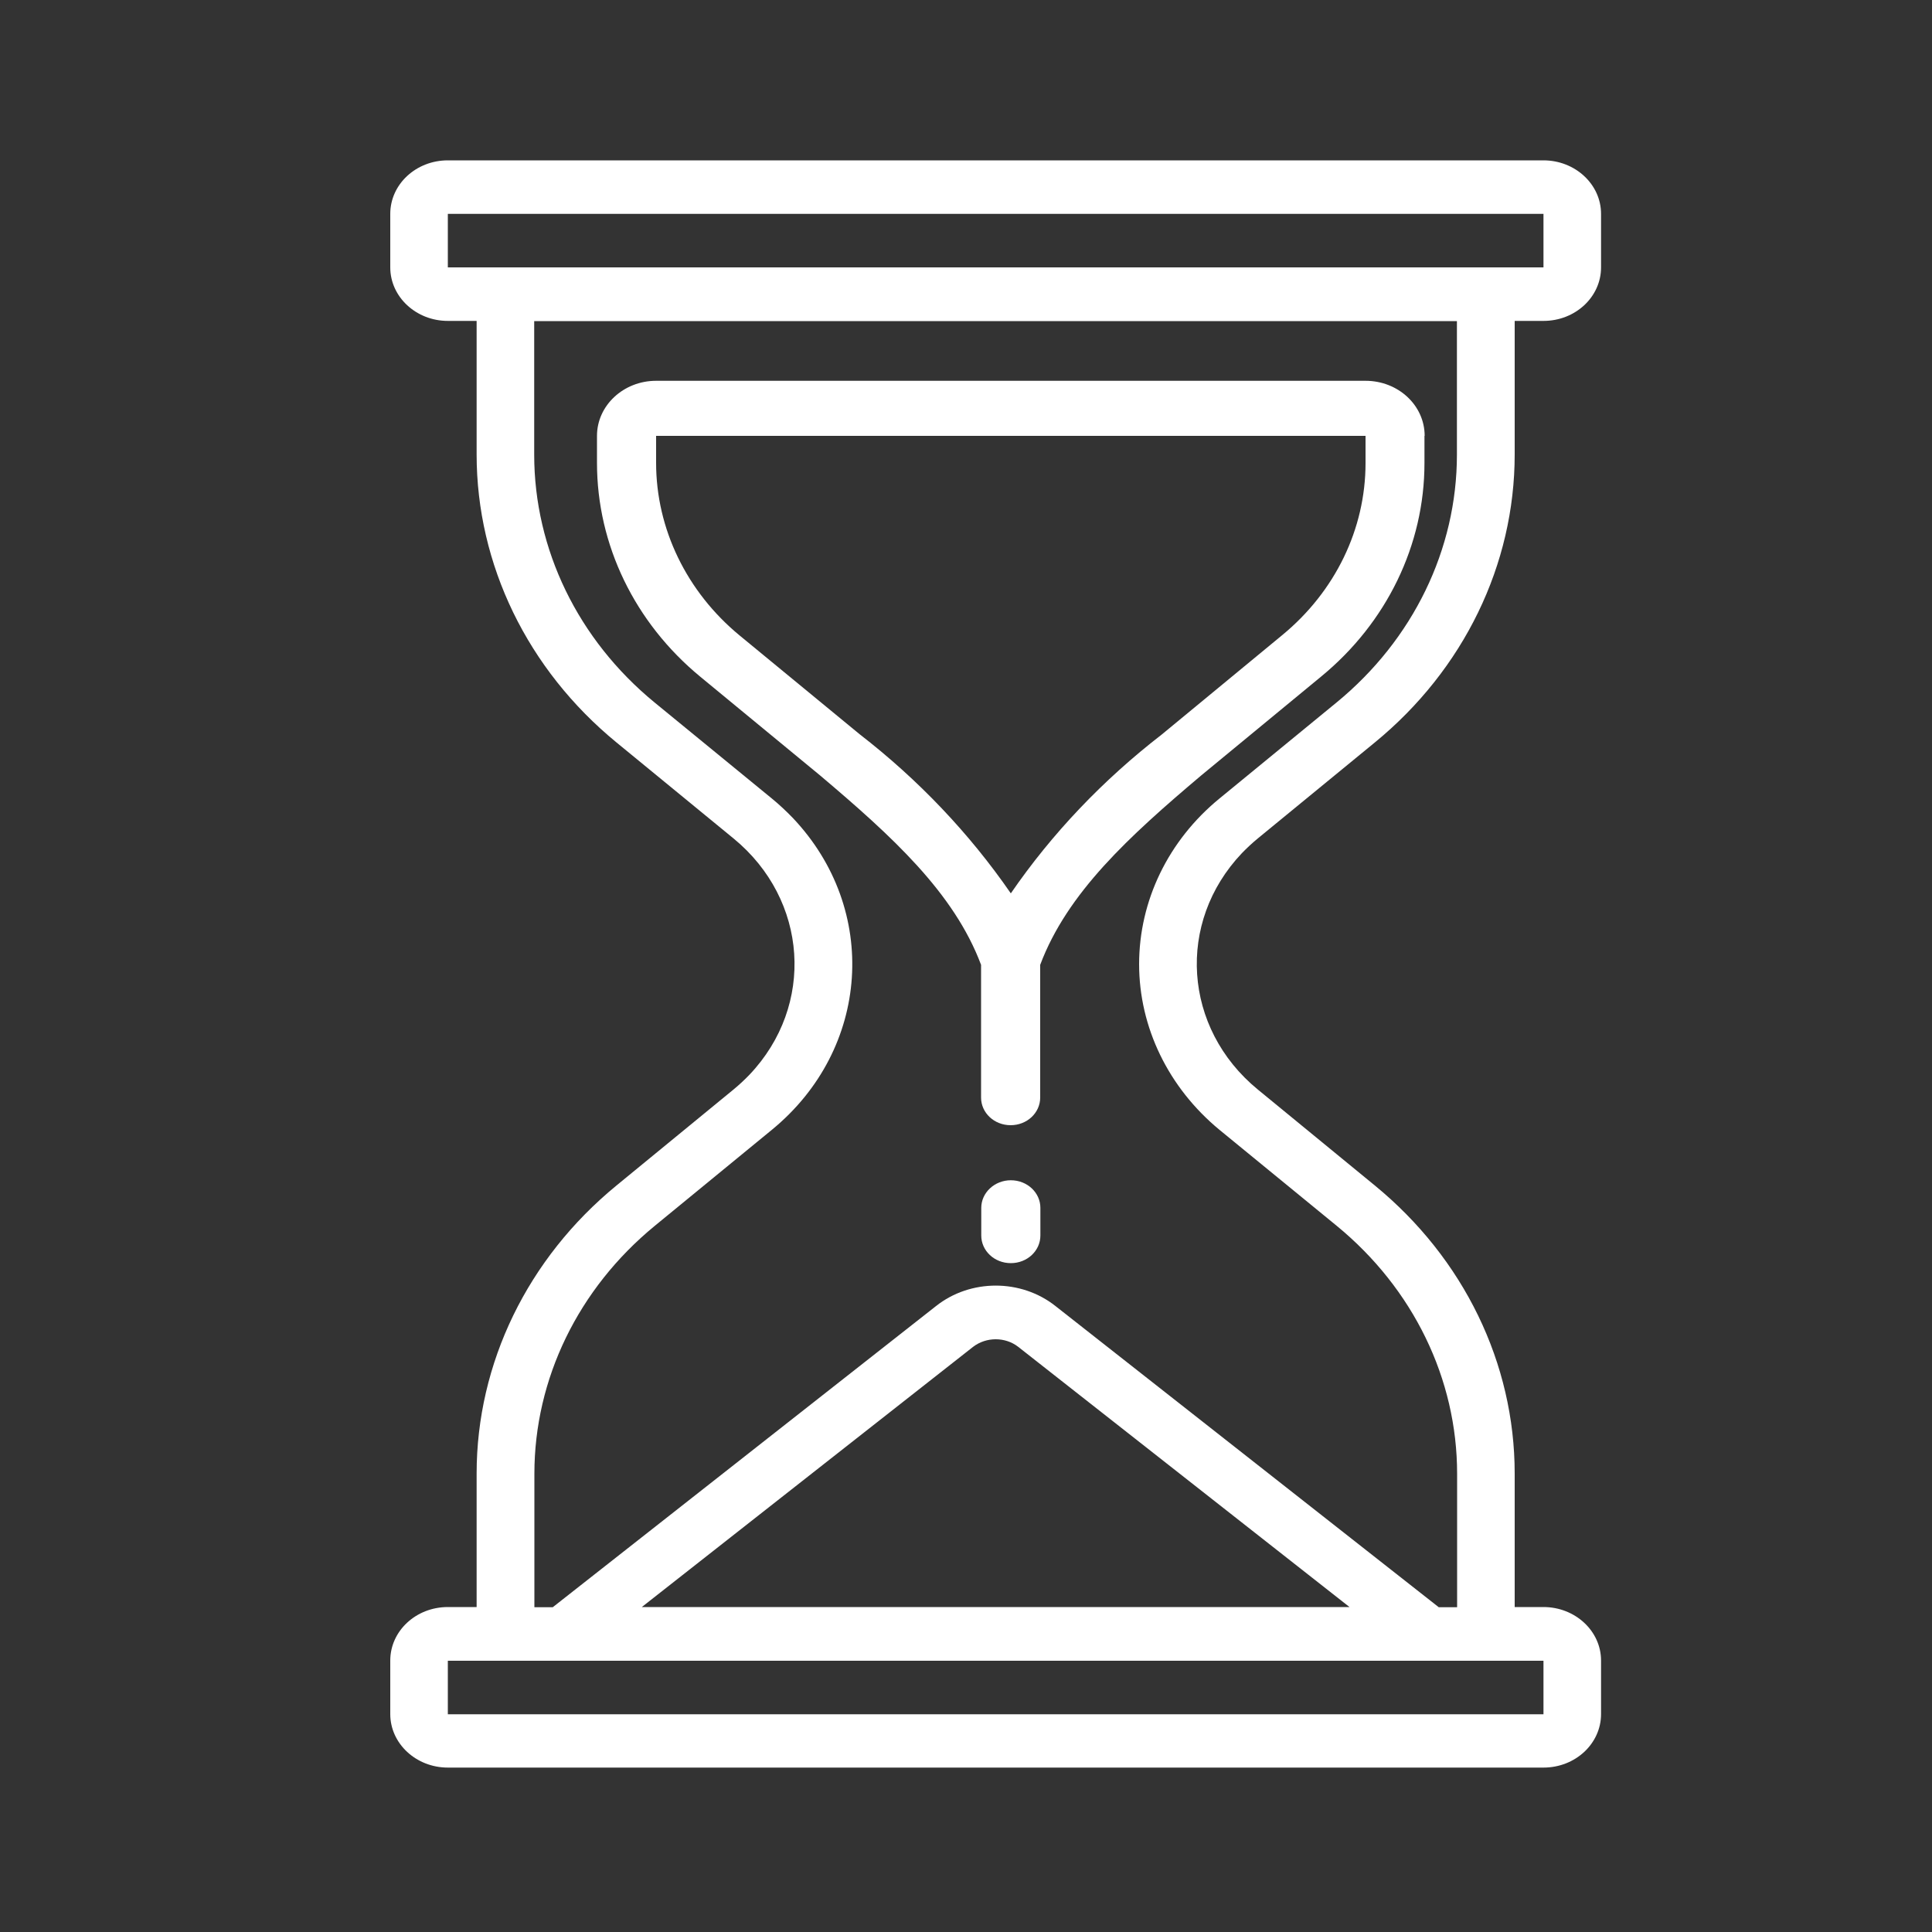 <?xml version="1.0" encoding="UTF-8"?><svg id="a" xmlns="http://www.w3.org/2000/svg" viewBox="0 0 100 100"><rect x="0" y="0" width="100" height="100" fill="#333333" stroke="none"/><path d="m65.1,43.4l6.06-4.97c4.6-3.77,7.24-9.2,7.24-14.91v-6.91h1.49c1.65,0,2.98-1.24,2.98-2.77v-2.77c0-1.53-1.34-2.77-2.98-2.77H23.18c-1.65,0-2.98,1.24-2.98,2.77v2.77c0,1.53,1.34,2.77,2.98,2.77h1.49v6.91c0,5.7,2.63,11.13,7.24,14.91l6.06,4.97c3.86,3.17,4.23,8.64.82,12.23-.26.27-.53.52-.82.76l-6.06,4.97c-4.6,3.77-7.24,9.2-7.24,14.91v6.91h-1.49c-1.65,0-2.98,1.24-2.98,2.77v2.77c0,1.53,1.34,2.77,2.98,2.77h56.71c1.65,0,2.98-1.24,2.98-2.77v-2.77c0-1.53-1.34-2.77-2.98-2.77h-1.49v-6.91c0-5.7-2.63-11.13-7.24-14.91l-6.06-4.97c-3.86-3.17-4.23-8.64-.82-12.23.26-.27.53-.52.82-.76h0ZM23.18,11.07h56.71v2.77H23.18v-2.77Zm56.71,77.66H23.18v-2.77h56.71v2.77Zm-46.67-5.55l17.15-13.47c.68-.52,1.66-.52,2.33,0l17.15,13.47h-36.62Zm25.74-33.28c0,3.28,1.52,6.4,4.16,8.58l6.07,4.97c3.96,3.25,6.23,7.92,6.23,12.83v6.91h-.95l-19.84-15.59c-1.78-1.41-4.4-1.41-6.18,0l-19.84,15.59h-.95v-6.91c0-4.91,2.27-9.58,6.23-12.83l6.06-4.97c5.1-4.18,5.58-11.41,1.08-16.15-.34-.35-.7-.69-1.08-1l-6.07-4.97c-3.96-3.25-6.23-7.92-6.23-12.83v-6.91h47.76v6.91c0,4.91-2.27,9.58-6.23,12.83l-6.06,4.97c-2.65,2.17-4.16,5.29-4.16,8.58Z" fill="#fff"/><path d="m73.74,22.56c0-1.58-1.37-2.85-3.06-2.85h-36.72c-1.69,0-3.06,1.28-3.06,2.85v1.4c0,4.24,1.95,8.27,5.35,11.07l6.19,5.1c3.74,3.16,6.94,6.08,8.34,9.81v6.87c0,.79.68,1.43,1.53,1.43s1.53-.64,1.53-1.43v-6.87c1.4-3.73,4.6-6.65,8.33-9.8l6.21-5.12c3.4-2.79,5.35-6.82,5.35-11.05v-1.41Zm-3.06,1.41c0,3.41-1.57,6.65-4.32,8.91l-6.23,5.14c-3.04,2.35-5.68,5.12-7.81,8.22-2.14-3.1-4.78-5.88-7.83-8.24l-6.21-5.11c-2.74-2.26-4.32-5.52-4.32-8.93v-1.4h36.72v1.41Z" fill="#fff"/><path d="m52.32,61.09c-.84,0-1.53.64-1.53,1.43v1.43c0,.79.68,1.43,1.53,1.43s1.53-.64,1.53-1.43v-1.43c0-.79-.68-1.43-1.53-1.43Z" fill="#fff"/></svg>